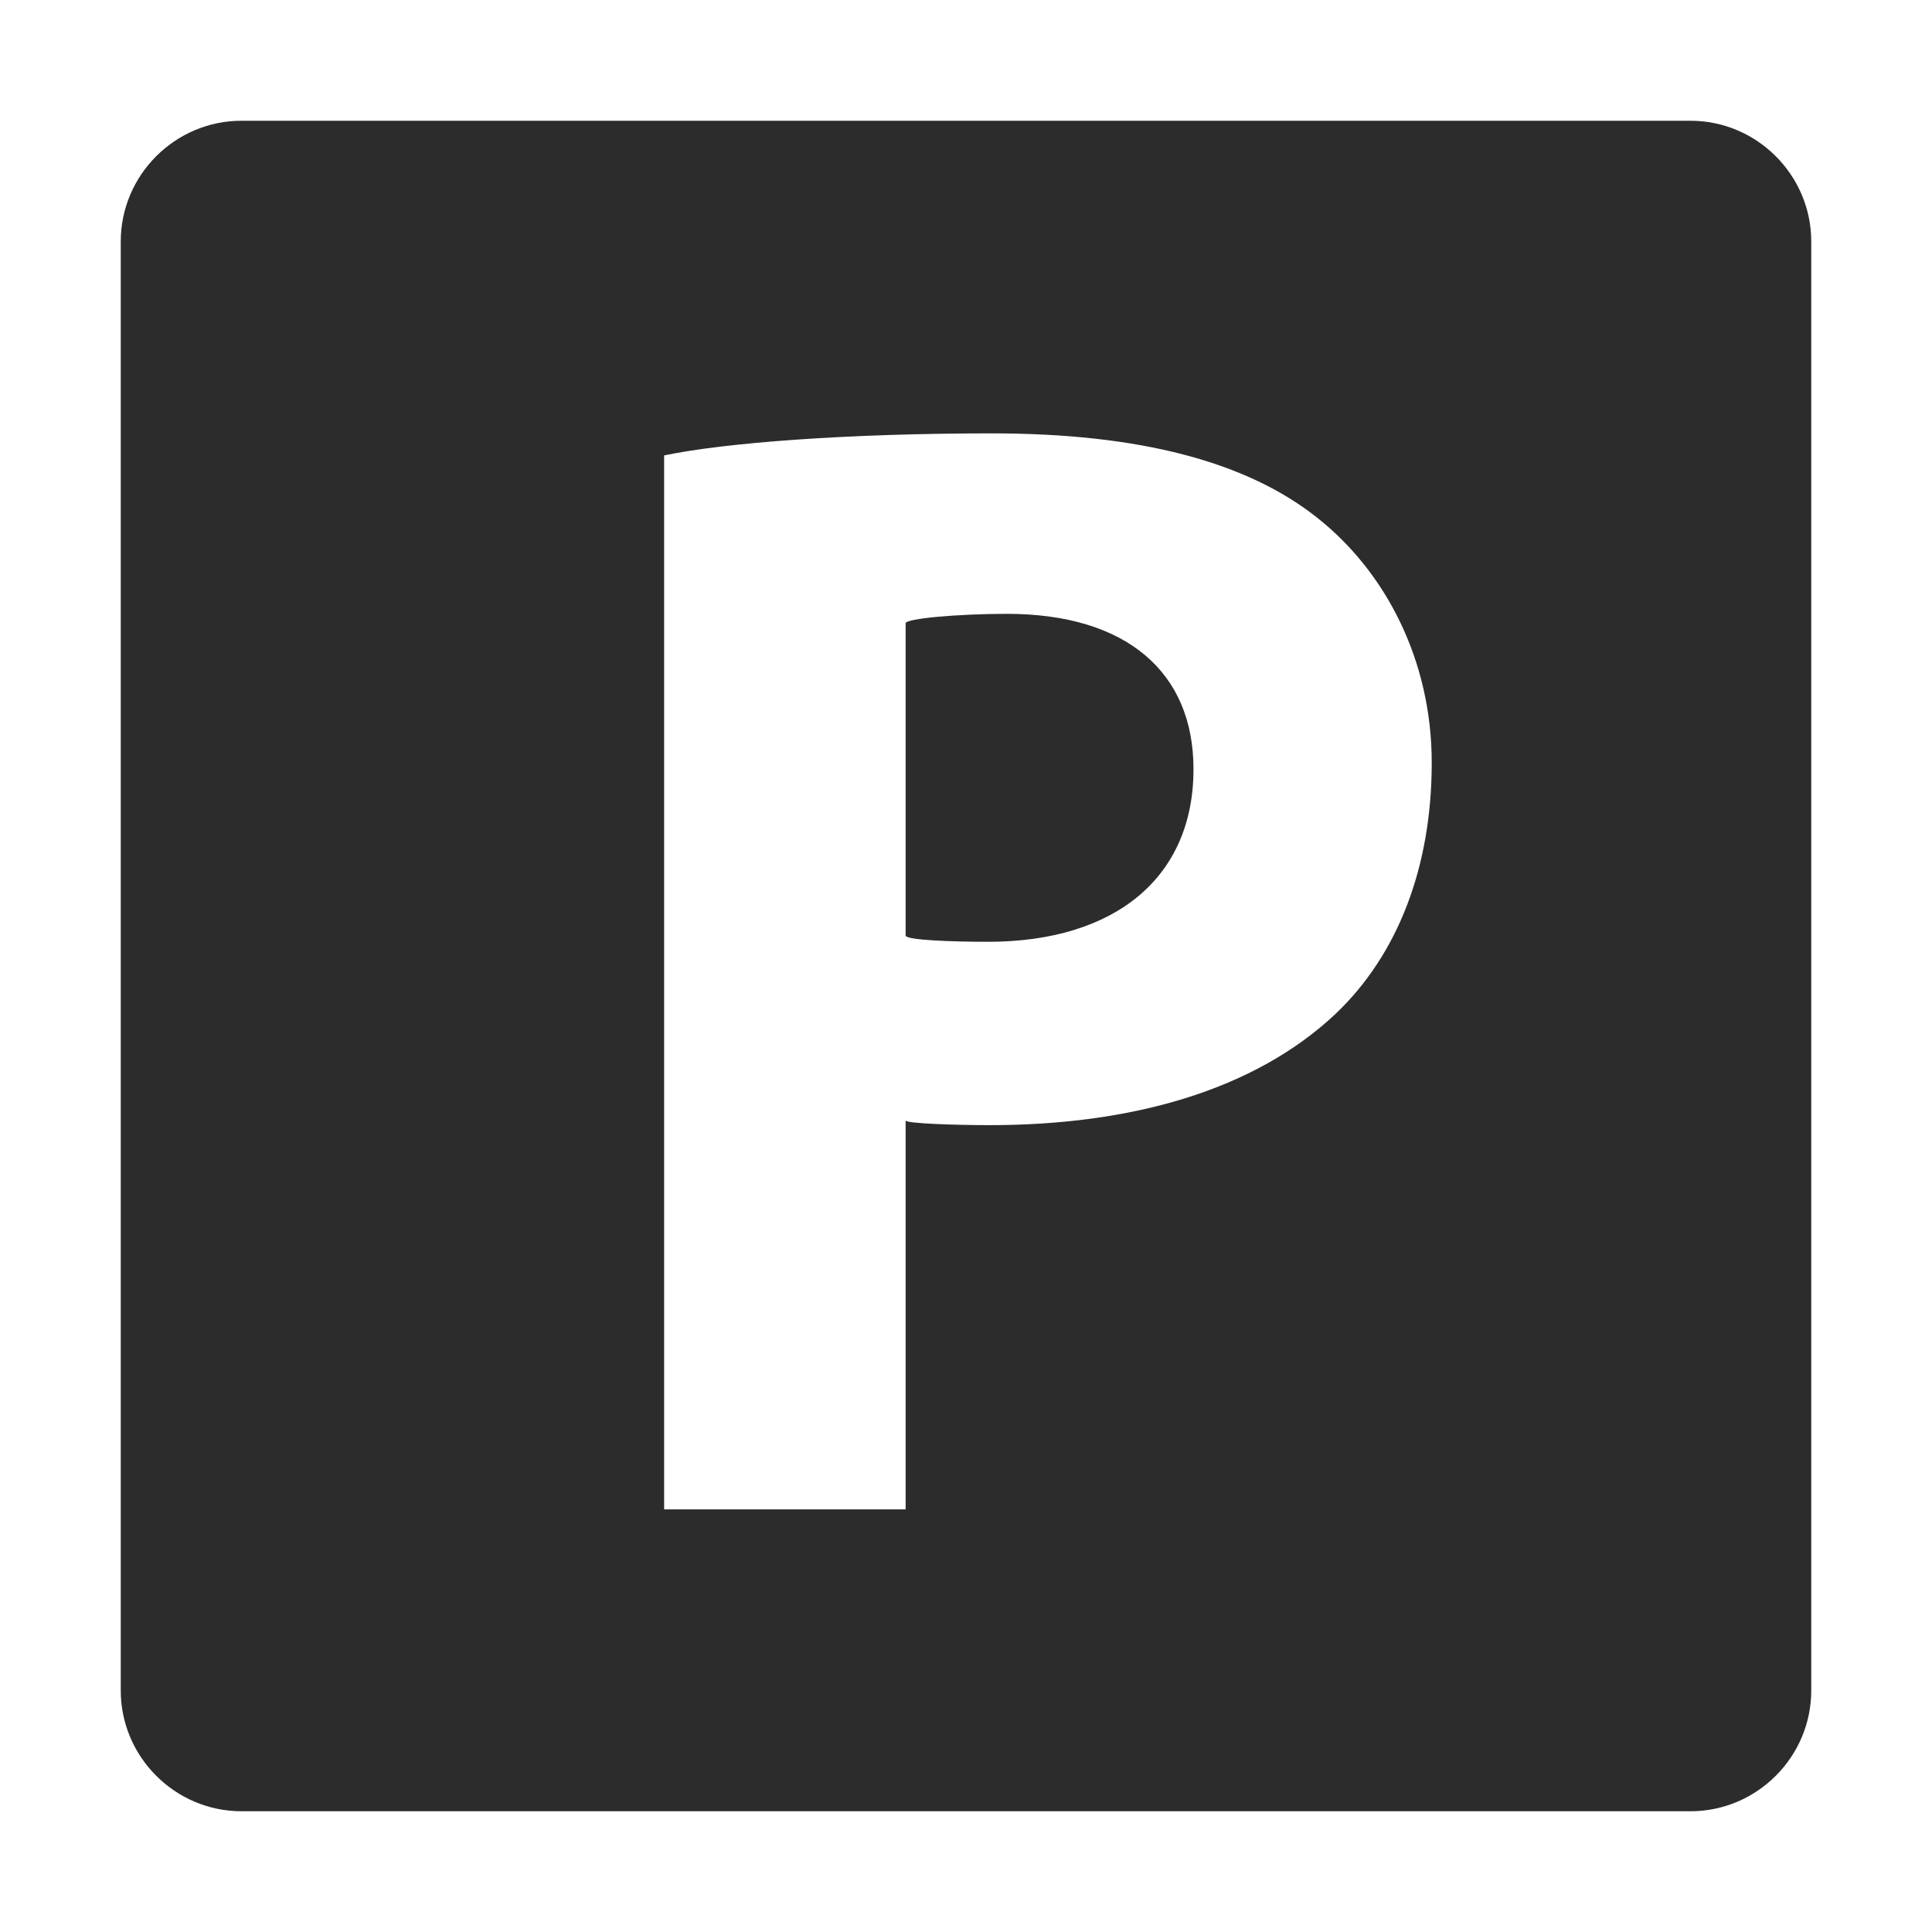 <?xml version="1.0" encoding="utf-8"?>
<!-- Generator: Adobe Illustrator 16.0.0, SVG Export Plug-In . SVG Version: 6.00 Build 0)  -->
<!DOCTYPE svg PUBLIC "-//W3C//DTD SVG 1.1//EN" "http://www.w3.org/Graphics/SVG/1.1/DTD/svg11.dtd">
<svg version="1.1" id="Layer_1" xmlns="http://www.w3.org/2000/svg" xmlns:xlink="http://www.w3.org/1999/xlink" x="0px" y="0px"
	 width="32px" height="32px" viewBox="0 0 32 32" enable-background="new 0 0 32 32" xml:space="preserve">
<g id="parking">
	<path fill="#2C2C2C" d="M28,2H4c-1.1,0-2,0.9-2,2v24c0,1.1,0.9,2,2,2h24c1.1,0,2-0.9,2-2V4C30,2.901,29.1,2,28,2z M22.121,16.793
		c-1.352,1.273-3.392,1.843-5.73,1.843c-0.52,0-1.391-0.025-1.391-0.078V25h-4V7.543c1-0.209,3.015-0.365,5.431-0.365
		c2.442,0,4.223,0.469,5.392,1.402c1.117,0.885,1.891,2.342,1.891,4.055C23.713,14.352,23.16,15.805,22.121,16.793z"/>
	<path fill="#2C2C2C" d="M16.677,10.167c-0.806,0-1.677,0.078-1.677,0.156v5.172c0,0.078,0.793,0.104,1.365,0.104
		c2.104,0,3.403-1.064,3.403-2.859C19.769,11.129,18.651,10.167,16.677,10.167z"/>
</g>
</svg>
